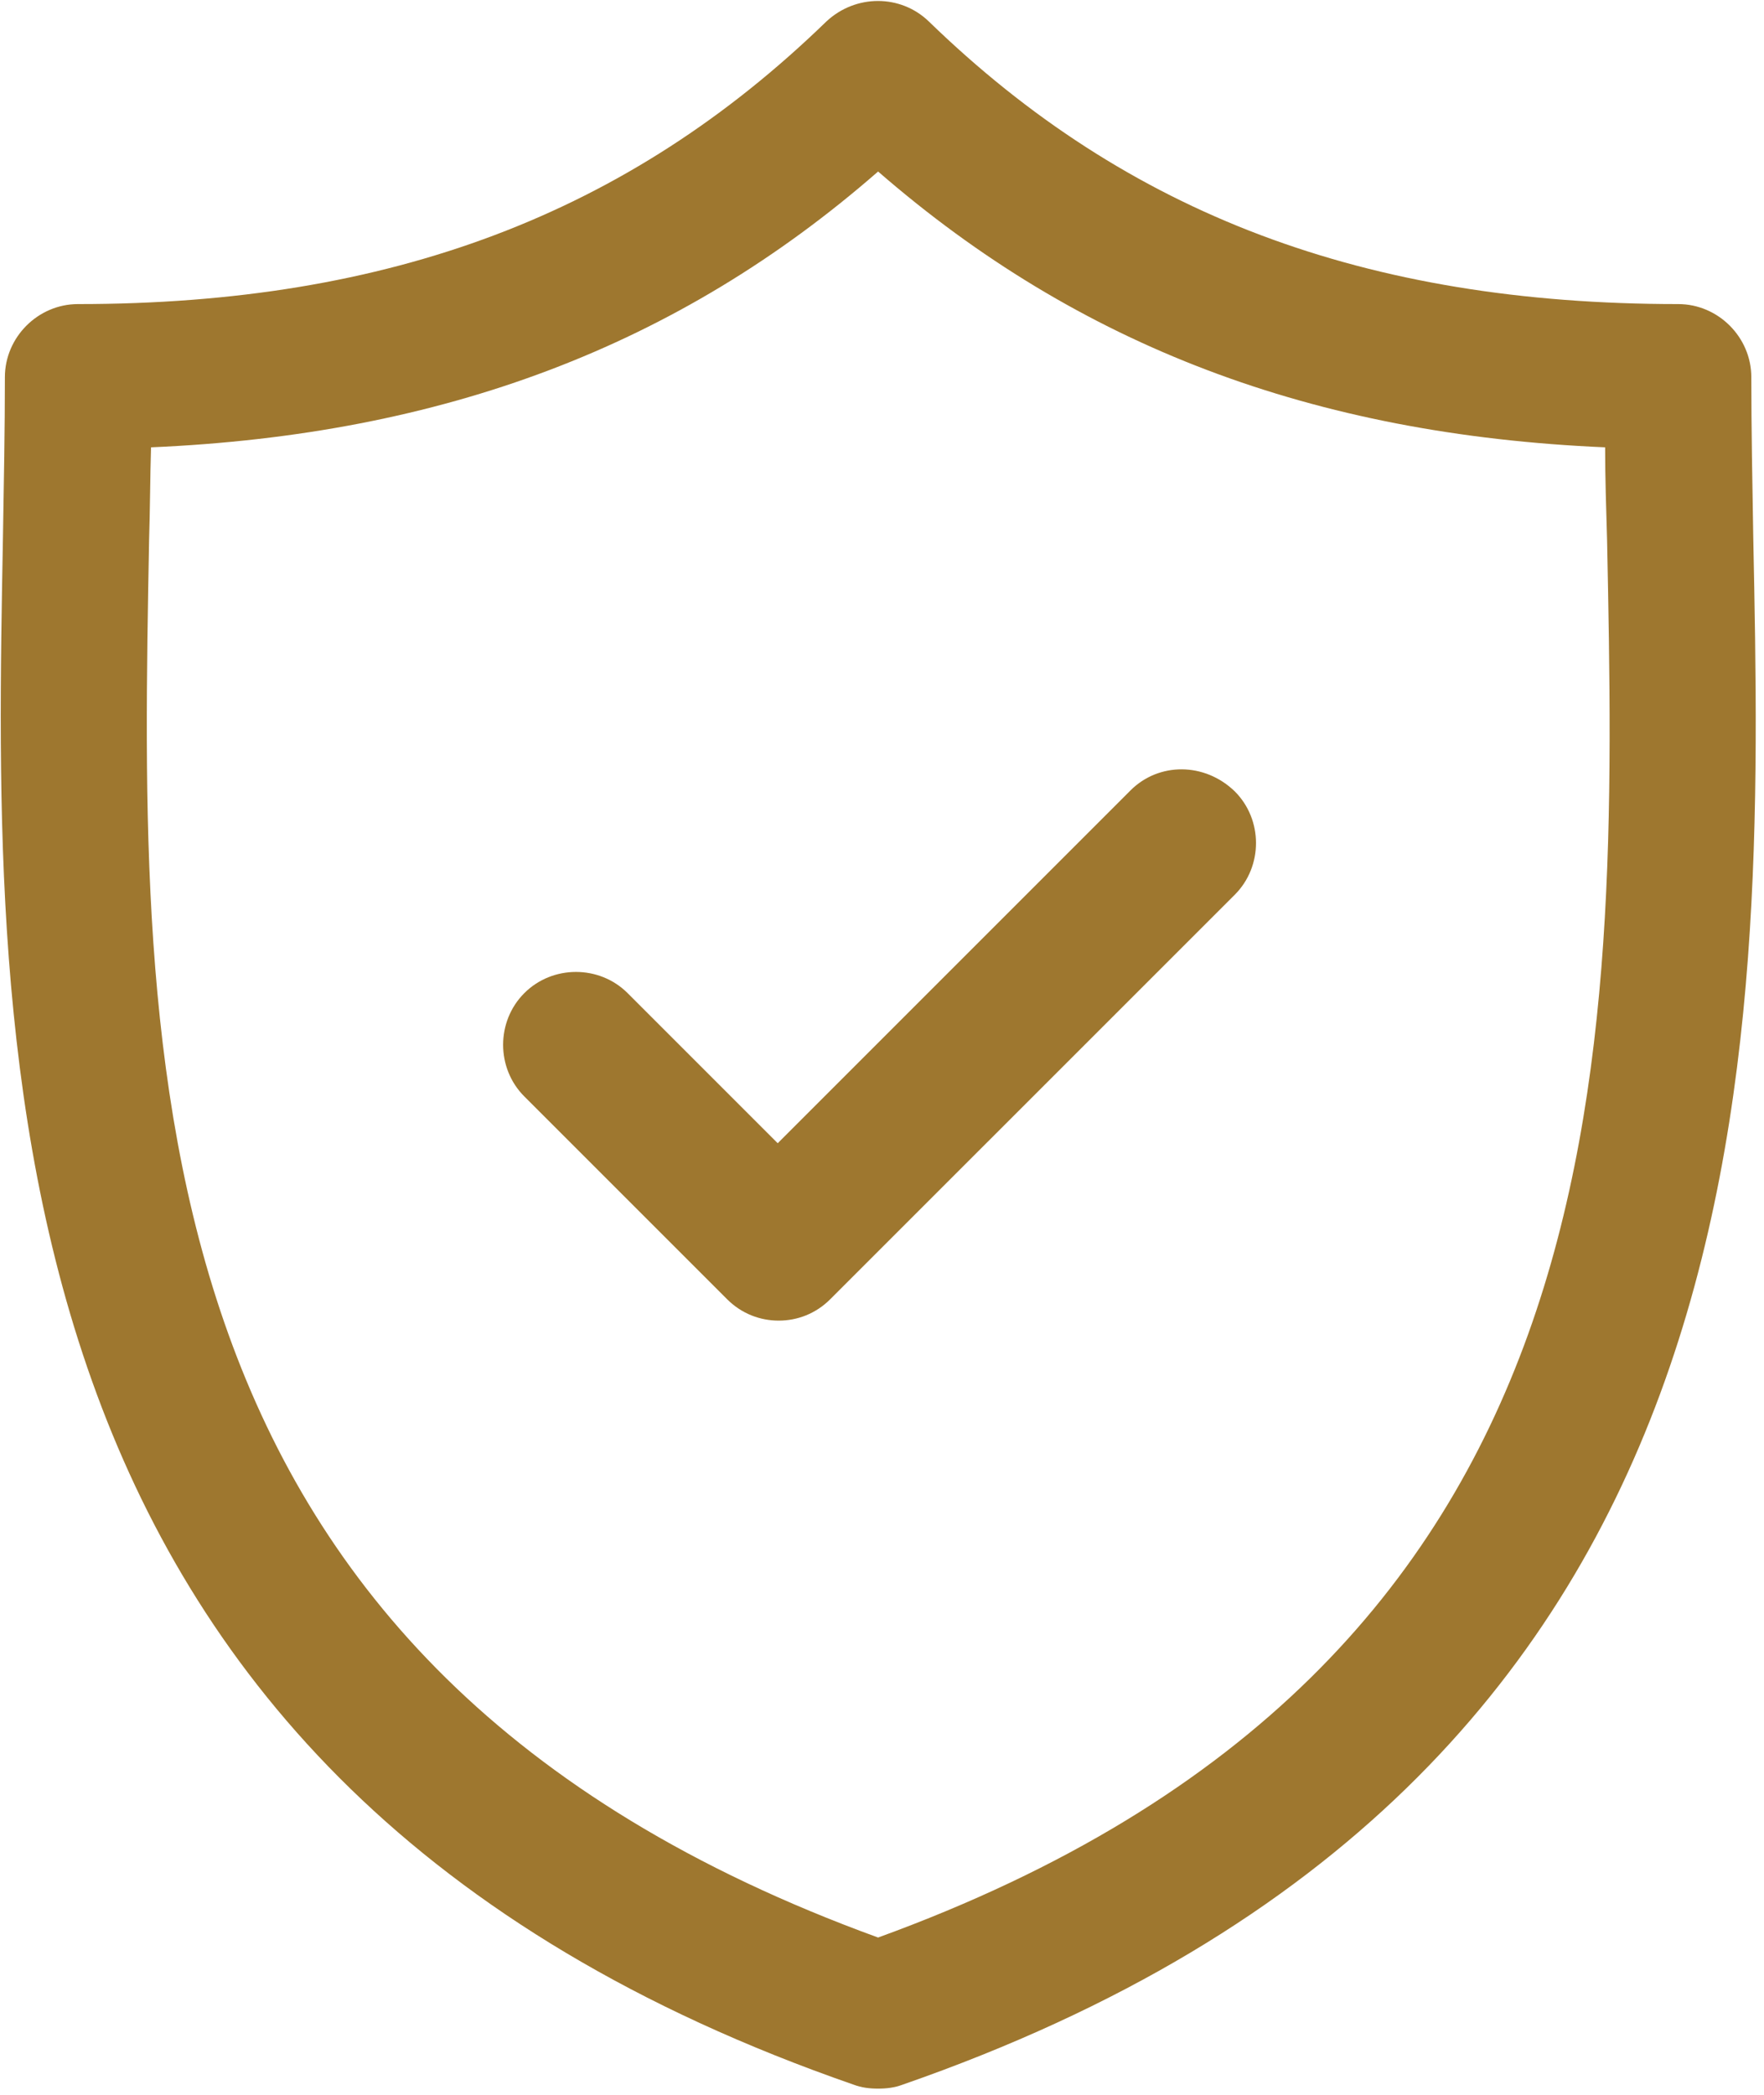 <?xml version="1.0" encoding="UTF-8"?>
<svg width="48px" height="57px" viewBox="0 0 48 57" version="1.1" xmlns="http://www.w3.org/2000/svg" xmlns:xlink="http://www.w3.org/1999/xlink">
    <!-- Generator: Sketch 50.2 (55047) - http://www.bohemiancoding.com/sketch -->
    <title>security</title>
    <desc>Created with Sketch.</desc>
    <defs></defs>
    <g id="Page-1" stroke="none" stroke-width="1" fill="none" fill-rule="evenodd">
        <g id="security" fill="#9E772F" fill-rule="nonzero">
            <path d="M47.708,14.639 C47.682,13.101 47.655,11.642 47.655,10.263 C47.655,9.176 46.754,8.274 45.666,8.274 C37.154,8.274 30.683,5.834 25.273,0.583 C24.504,-0.159 23.284,-0.159 22.488,0.583 C17.078,5.834 10.608,8.274 2.122,8.274 C1.034,8.274 0.133,9.176 0.133,10.263 C0.133,11.669 0.106,13.127 0.08,14.639 C-0.186,28.906 -0.557,48.477 23.231,56.725 C23.443,56.804 23.655,56.831 23.894,56.831 C24.133,56.831 24.345,56.804 24.557,56.725 C48.371,48.451 48,28.906 47.708,14.639 Z M23.894,52.72 C3.474,45.295 3.792,29.065 4.057,14.692 C4.084,13.843 4.084,12.994 4.11,12.172 C12.066,11.828 18.457,9.414 23.894,4.667 C29.357,9.414 35.722,11.828 43.677,12.172 C43.677,12.994 43.704,13.817 43.73,14.692 C44.022,29.065 44.314,45.295 23.894,52.72 Z" id="Shape"></path>
            <path d="M30.762,21.507 L21.162,31.107 L17.078,27.023 C16.309,26.254 15.036,26.254 14.267,27.023 C13.498,27.792 13.498,29.065 14.267,29.834 L19.783,35.35 C20.181,35.748 20.685,35.934 21.189,35.934 C21.693,35.934 22.197,35.748 22.594,35.35 L33.6,24.345 C34.369,23.576 34.369,22.303 33.6,21.534 C32.778,20.738 31.531,20.738 30.762,21.507 Z" id="Shape"></path>
        </g>
    </g>
</svg>